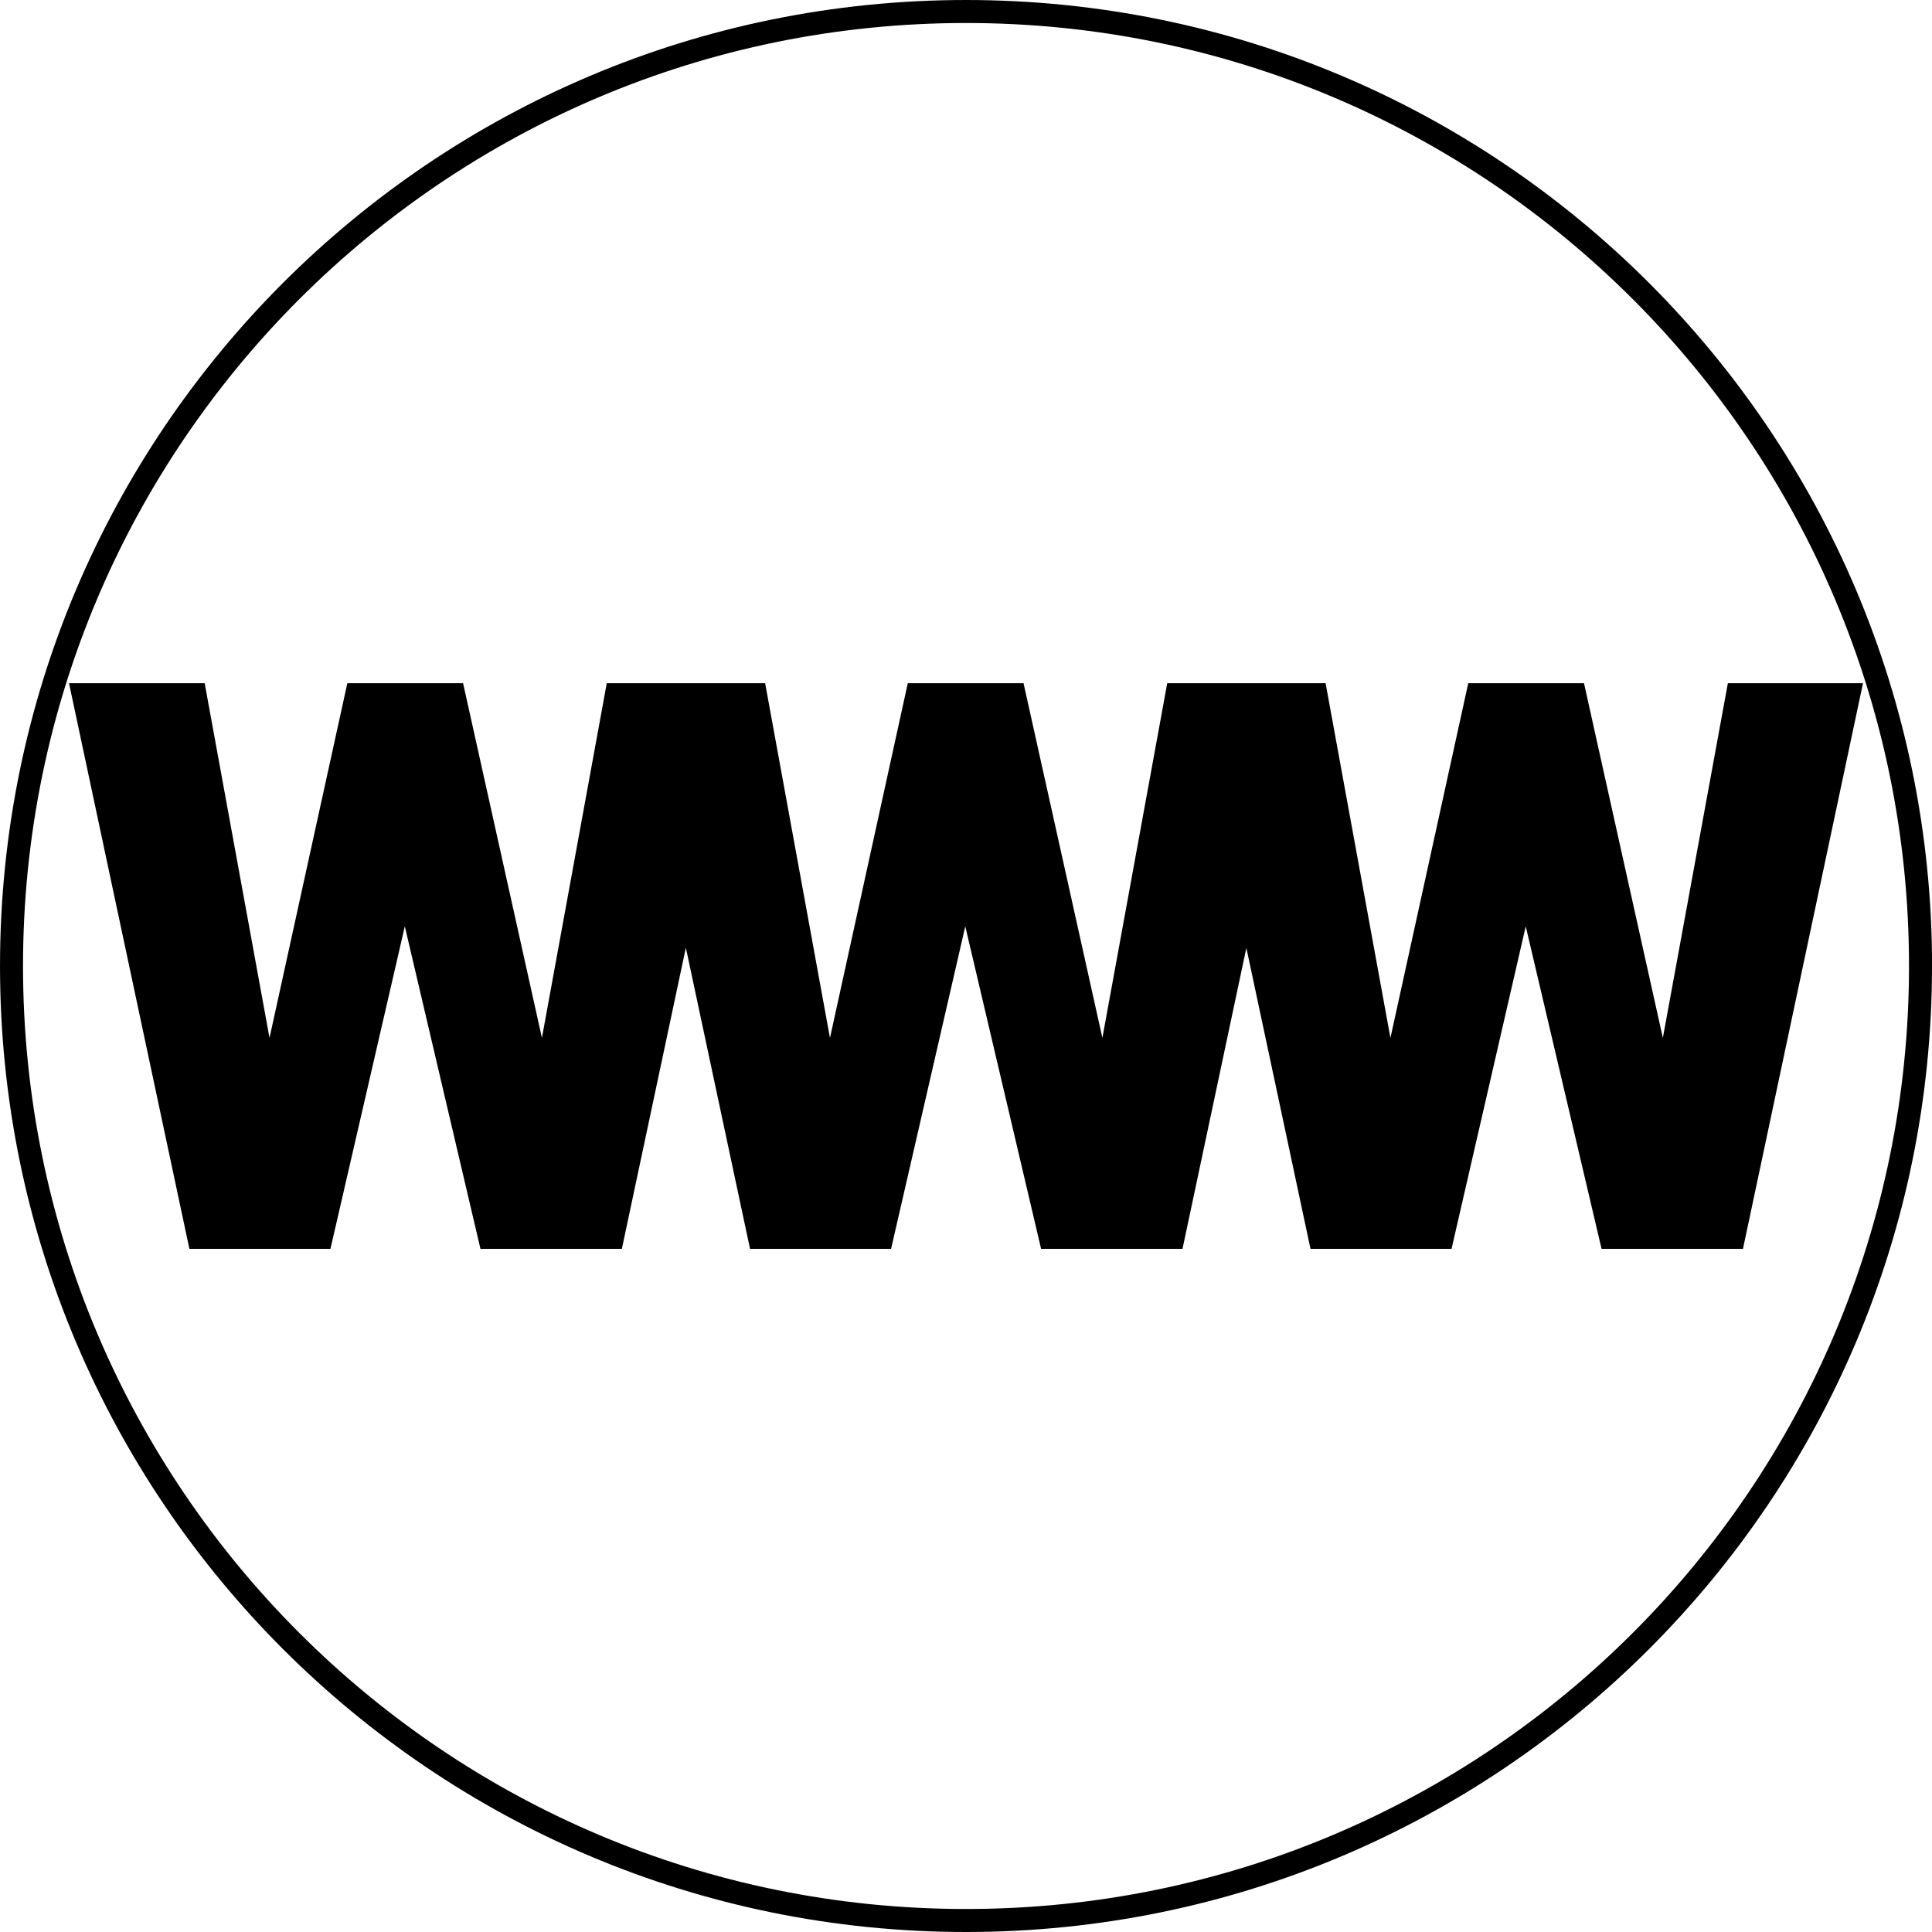 <?xml version="1.0" encoding="UTF-8"?>
<svg xmlns="http://www.w3.org/2000/svg" width="32px" height="32px" viewBox="0 0 32 32" fill="#000">
  <path d="M 7.67,11.316 H 5.753 L 4.464,17.191 3.39,11.316 H 1.143 l 1.994,9.369 h 2.336 l 1.232,-5.342 1.253,5.342 h 2.342 l 1.991,-9.369 h -2.241 l -1.074,5.875 z m 9.283,0 h -1.917 l -1.289,5.875 -1.074,-5.875 h -2.247 l 1.997,9.369 h 2.336 l 1.229,-5.342 1.256,5.342 h 2.342 l 1.988,-9.369 h -2.241 l -1.074,5.875 z m 9.283,0 h -1.917 l -1.289,5.875 -1.074,-5.875 h -2.247 l 1.997,9.369 h 2.336 l 1.229,-5.342 1.256,5.342 h 2.342 l 1.988,-9.369 h -2.238 l -1.077,5.875 z m 0,0 m 5.765,4.685 C 32,7.164 24.836,4.6407959e-5 16,4.6407959e-5 7.164,4.6407959e-5 1.83e-4,7.164 1.83e-4,16 c 0,8.836 7.164,16 16,16 8.836,0 16,-7.164 16,-16 m -0.381,0 c 0,8.628 -6.991,15.619 -15.619,15.619 -8.625,0 -15.619,-6.991 -15.619,-15.619 0,-8.625 6.994,-15.619 15.619,-15.619 8.628,0 15.619,6.994 15.619,15.619"></path>
</svg>
